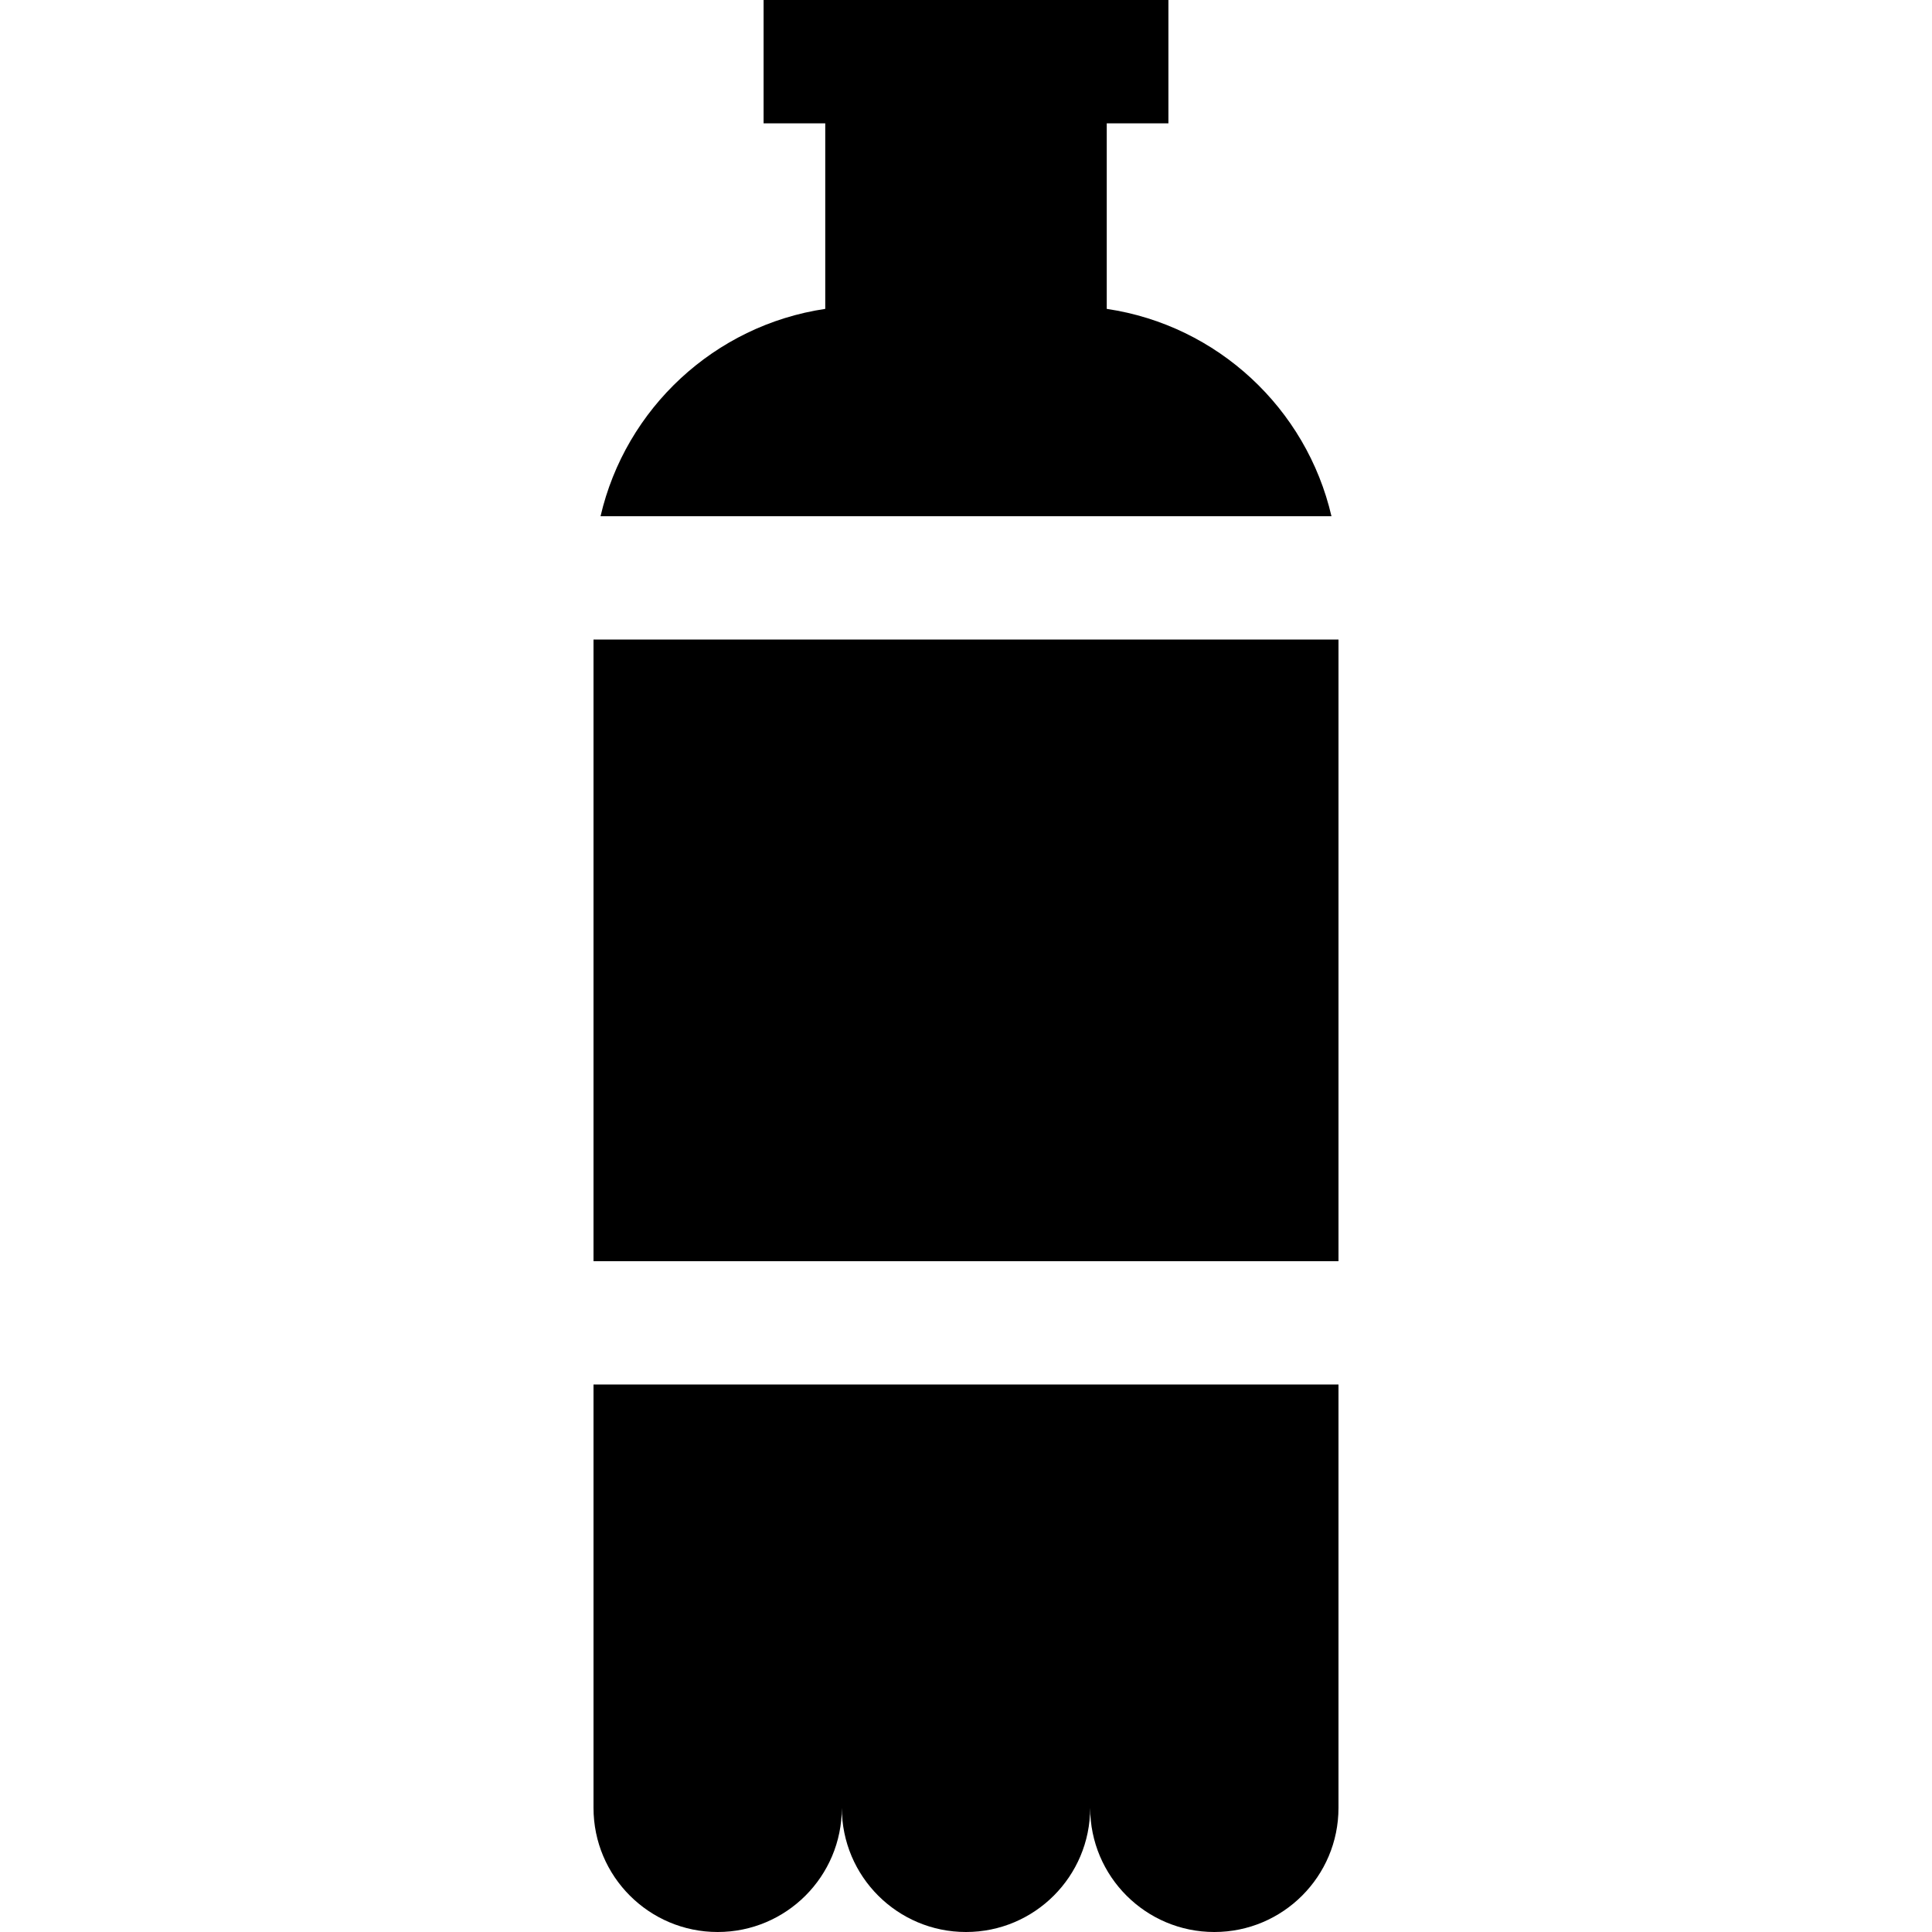 <?xml version="1.0" encoding="iso-8859-1"?>
<!-- Uploaded to: SVG Repo, www.svgrepo.com, Generator: SVG Repo Mixer Tools -->
<svg fill="#000000" version="1.1" id="Layer_1" xmlns="http://www.w3.org/2000/svg" xmlns:xlink="http://www.w3.org/1999/xlink" 
	 viewBox="0 0 470 470" xml:space="preserve">
<g>
	<path d="M269.241,75.142V30h15V0h-98.482v30h15v45.142c-26.943,3.998-48.589,24.234-54.665,50.44h177.812
		C317.831,99.375,296.185,79.139,269.241,75.142z"/>
	<rect x="144.384" y="155.582" width="181.231" height="151.23"/>
	<path d="M325.616,336.813H144.384l0,102.982c0,16.682,13.523,30.205,30.205,30.205c16.682,0,30.205-13.523,30.205-30.205
		C204.795,456.477,218.318,470,235,470s30.205-13.523,30.205-30.205c0,16.682,13.524,30.205,30.205,30.205
		c16.682,0,30.205-13.523,30.205-30.205L325.616,336.813z"/>
</g>
</svg>